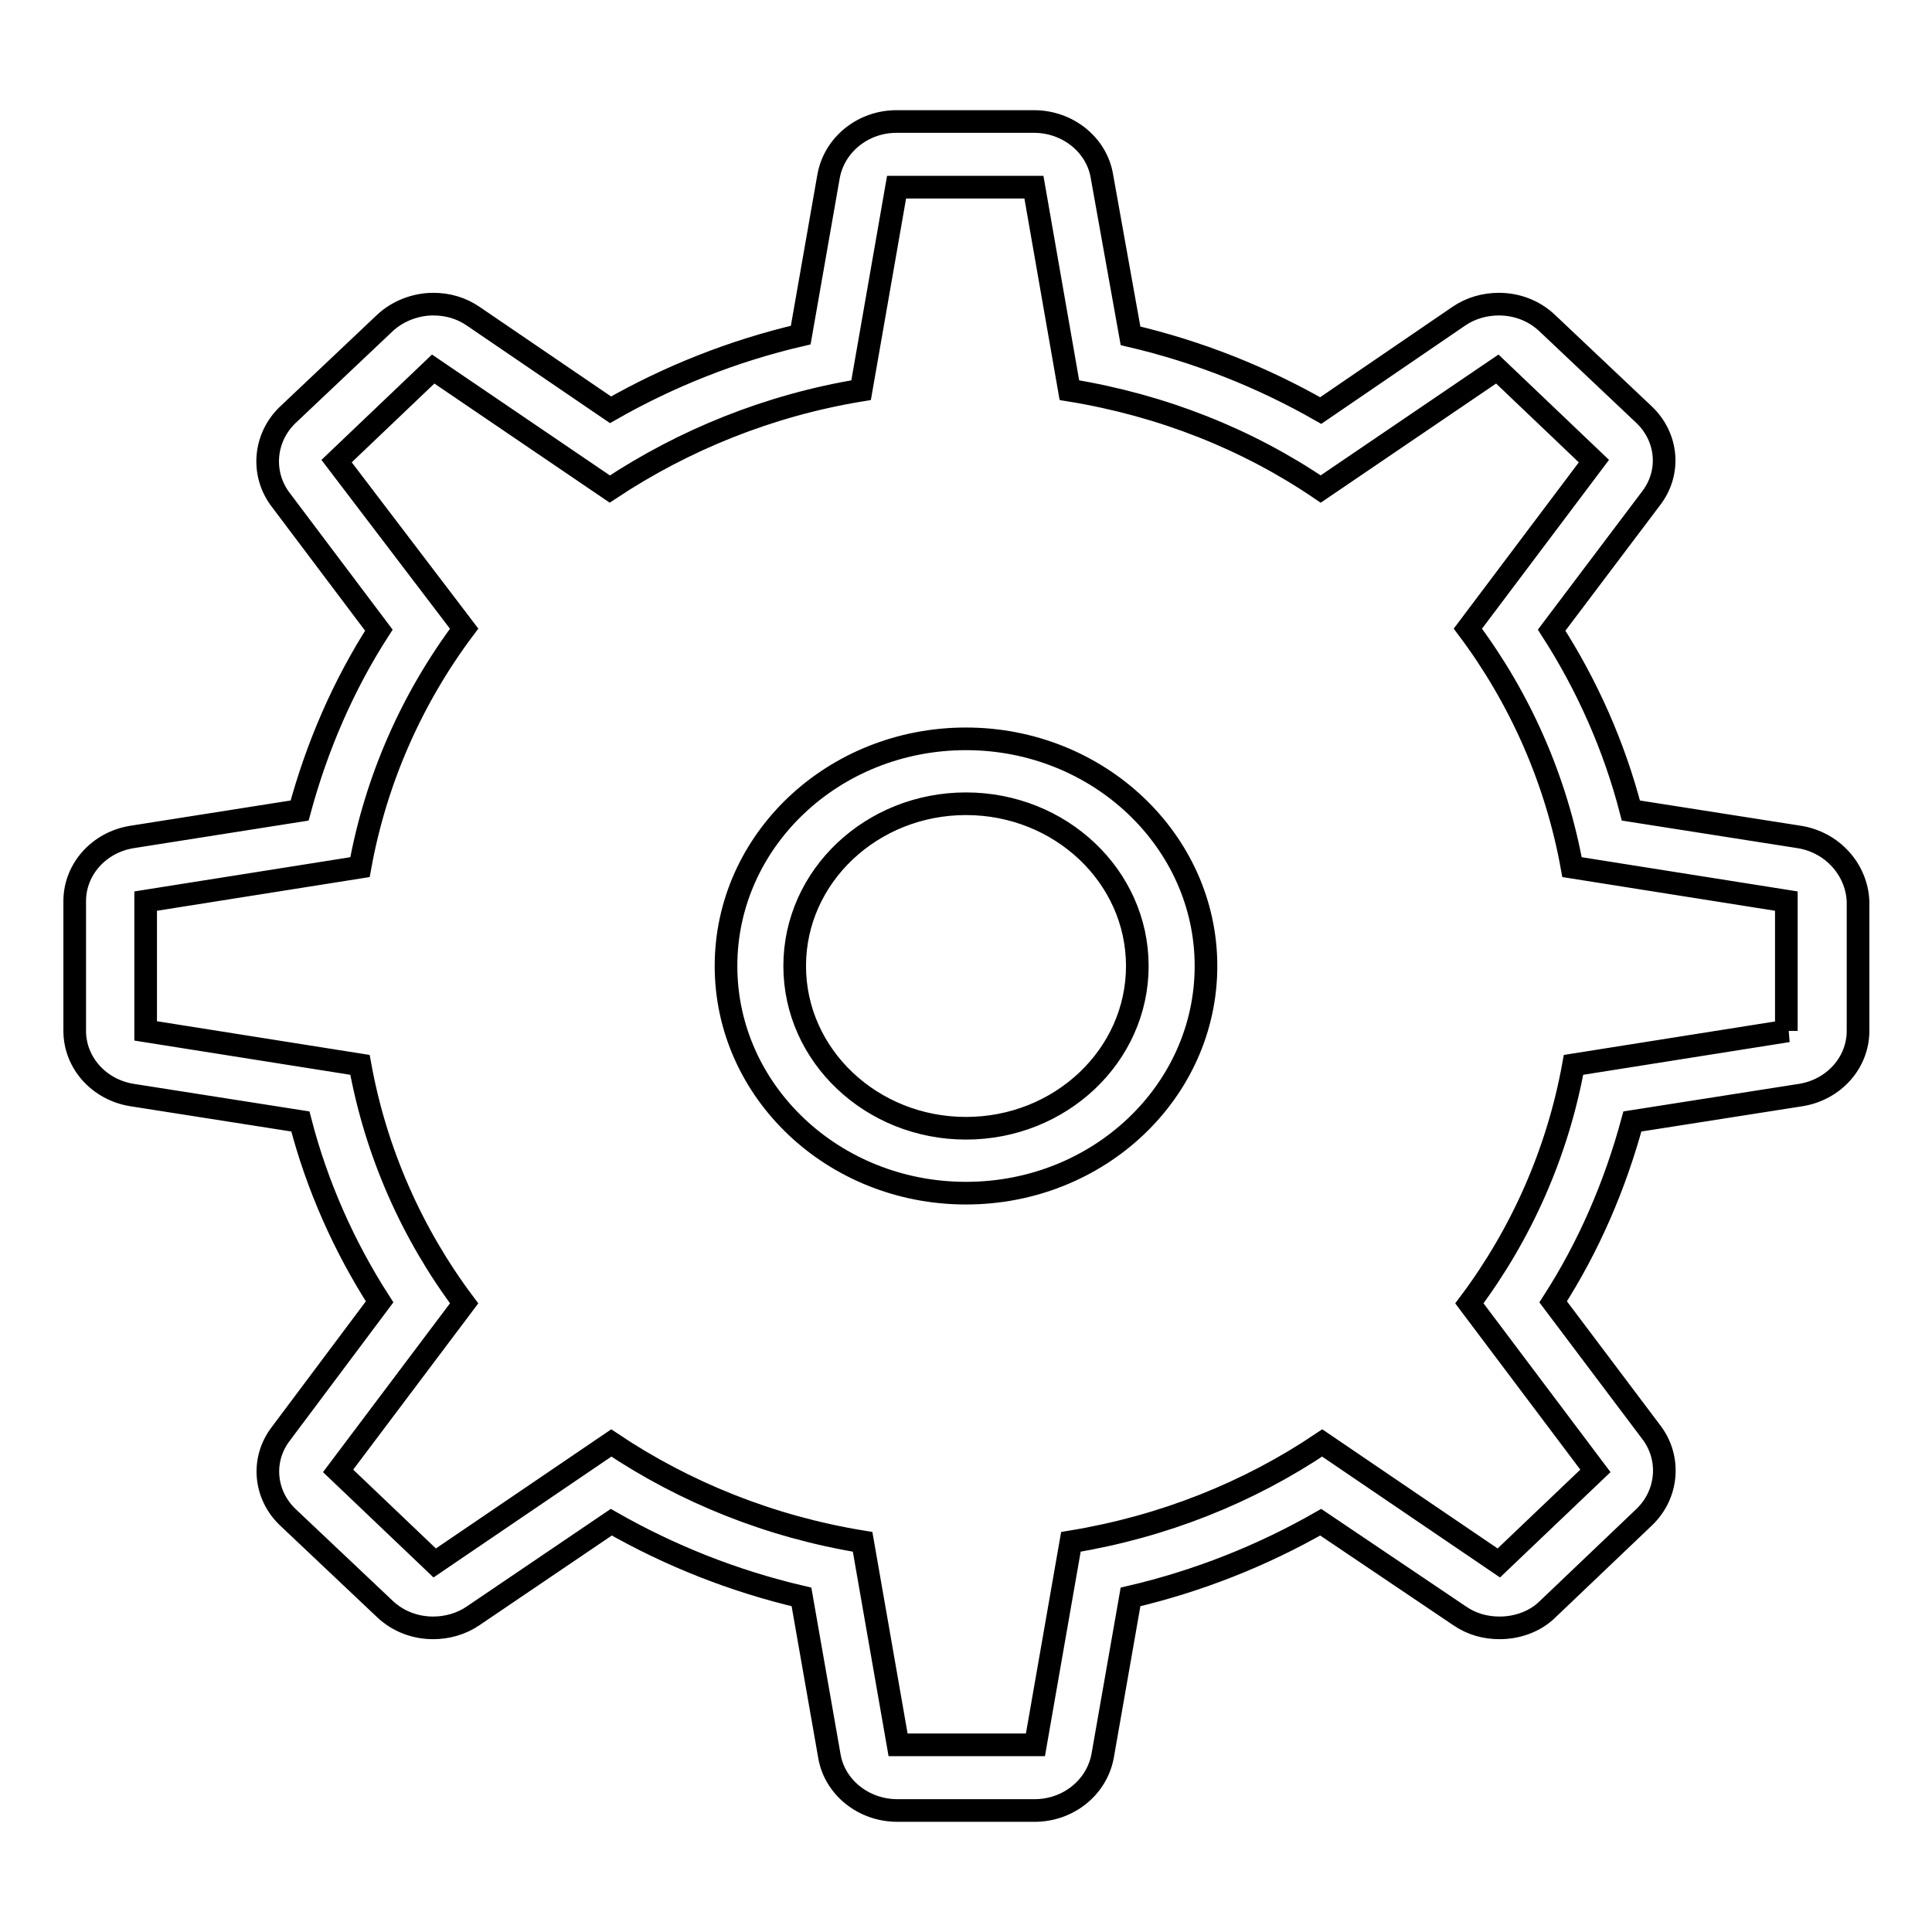 <?xml version="1.0" encoding="utf-8"?>
<!-- Svg Vector Icons : http://www.onlinewebfonts.com/icon -->
<!DOCTYPE svg PUBLIC "-//W3C//DTD SVG 1.1//EN" "http://www.w3.org/Graphics/SVG/1.1/DTD/svg11.dtd">
<svg version="1.1" xmlns="http://www.w3.org/2000/svg" xmlns:xlink="http://www.w3.org/1999/xlink" x="0px" y="0px" viewBox="0 0 256 256" enable-background="new 0 0 256 256" xml:space="preserve">
<g><g><path stroke-width="3" fill-opacity="0" stroke="#000000"  d="M128,97.9c-17.6,0-31.8,13.5-31.8,30.1s14.2,30.1,31.8,30.1c17.6,0,31.8-13.5,31.8-30.1S145.5,97.9,128,97.9z M128,149.5c-12.5,0-22.7-9.6-22.7-21.5c0-11.9,10.2-21.5,22.7-21.5c12.5,0,22.7,9.6,22.7,21.5C150.7,139.9,140.5,149.5,128,149.5z M238.4,110.9l-22.3-3.5c-2.2-8.5-5.8-16.6-10.5-23.9L218.8,66c2.6-3.4,2.2-8.1-1-11.1L205,42.8c-1.8-1.7-4.1-2.5-6.4-2.5c-1.8,0-3.7,0.5-5.3,1.6l-18.3,12.5c-7.7-4.4-16.2-7.8-25.2-9.9L146,23.3c-0.7-4.1-4.5-7.2-9-7.2h-18.2c-4.4,0-8.2,3-9,7.2l-3.7,21.1c-9,2.1-17.5,5.5-25.2,9.9L62.7,41.9c-1.6-1.1-3.4-1.6-5.3-1.6c-2.3,0-4.7,0.9-6.4,2.5L38.1,55c-3.1,3-3.5,7.7-1,11.1l13.1,17.4c-4.7,7.3-8.2,15.4-10.5,23.9l-22.2,3.5c-4.4,0.7-7.6,4.3-7.6,8.5v17.2c0,4.2,3.2,7.8,7.6,8.5l22.3,3.5c2.2,8.5,5.8,16.6,10.5,23.9L37.2,190c-2.6,3.4-2.2,8.1,1,11.1L51,213.2c1.8,1.7,4.1,2.5,6.4,2.5c1.8,0,3.7-0.5,5.3-1.6L81,201.7c7.7,4.4,16.2,7.8,25.2,9.9l3.7,21.1c0.7,4.1,4.5,7.2,9,7.2h18.2c4.4,0,8.2-3,9-7.2l3.7-21.1c9-2.1,17.5-5.5,25.2-9.9l18.4,12.4c1.6,1.1,3.4,1.6,5.3,1.6c2.3,0,4.7-0.8,6.4-2.5l12.8-12.2c3.1-3,3.5-7.7,1-11.1l-13.1-17.4c4.7-7.3,8.2-15.4,10.5-23.9l22.3-3.5c4.4-0.7,7.6-4.3,7.6-8.5v-17.2C246,115.2,242.8,111.6,238.4,110.9z M236.9,136.6l-28.4,4.5c-2.1,11.6-6.9,22.4-13.8,31.6l16.7,22.2l-12.8,12.2l-23.4-15.9c-9.8,6.6-21.1,11.1-33.3,13.1l-4.7,26.9h-18.2l-4.7-26.9c-12.3-2-23.6-6.6-33.3-13.1l-23.4,15.9l-12.8-12.2l16.7-22.2c-6.9-9.2-11.7-20-13.8-31.6l-28.4-4.5v-17.2l28.4-4.5c2.1-11.6,6.9-22.4,13.8-31.6L44.6,61.1l12.8-12.2l23.4,15.9c9.8-6.5,21.1-11.1,33.3-13.1l4.7-26.9h18.2l4.7,26.9c12.3,2,23.6,6.5,33.3,13.1l23.4-15.9l12.8,12.2l-16.7,22.2c6.9,9.2,11.7,20,13.8,31.6l28.4,4.5V136.6L236.9,136.6z"/></g></g>
</svg>